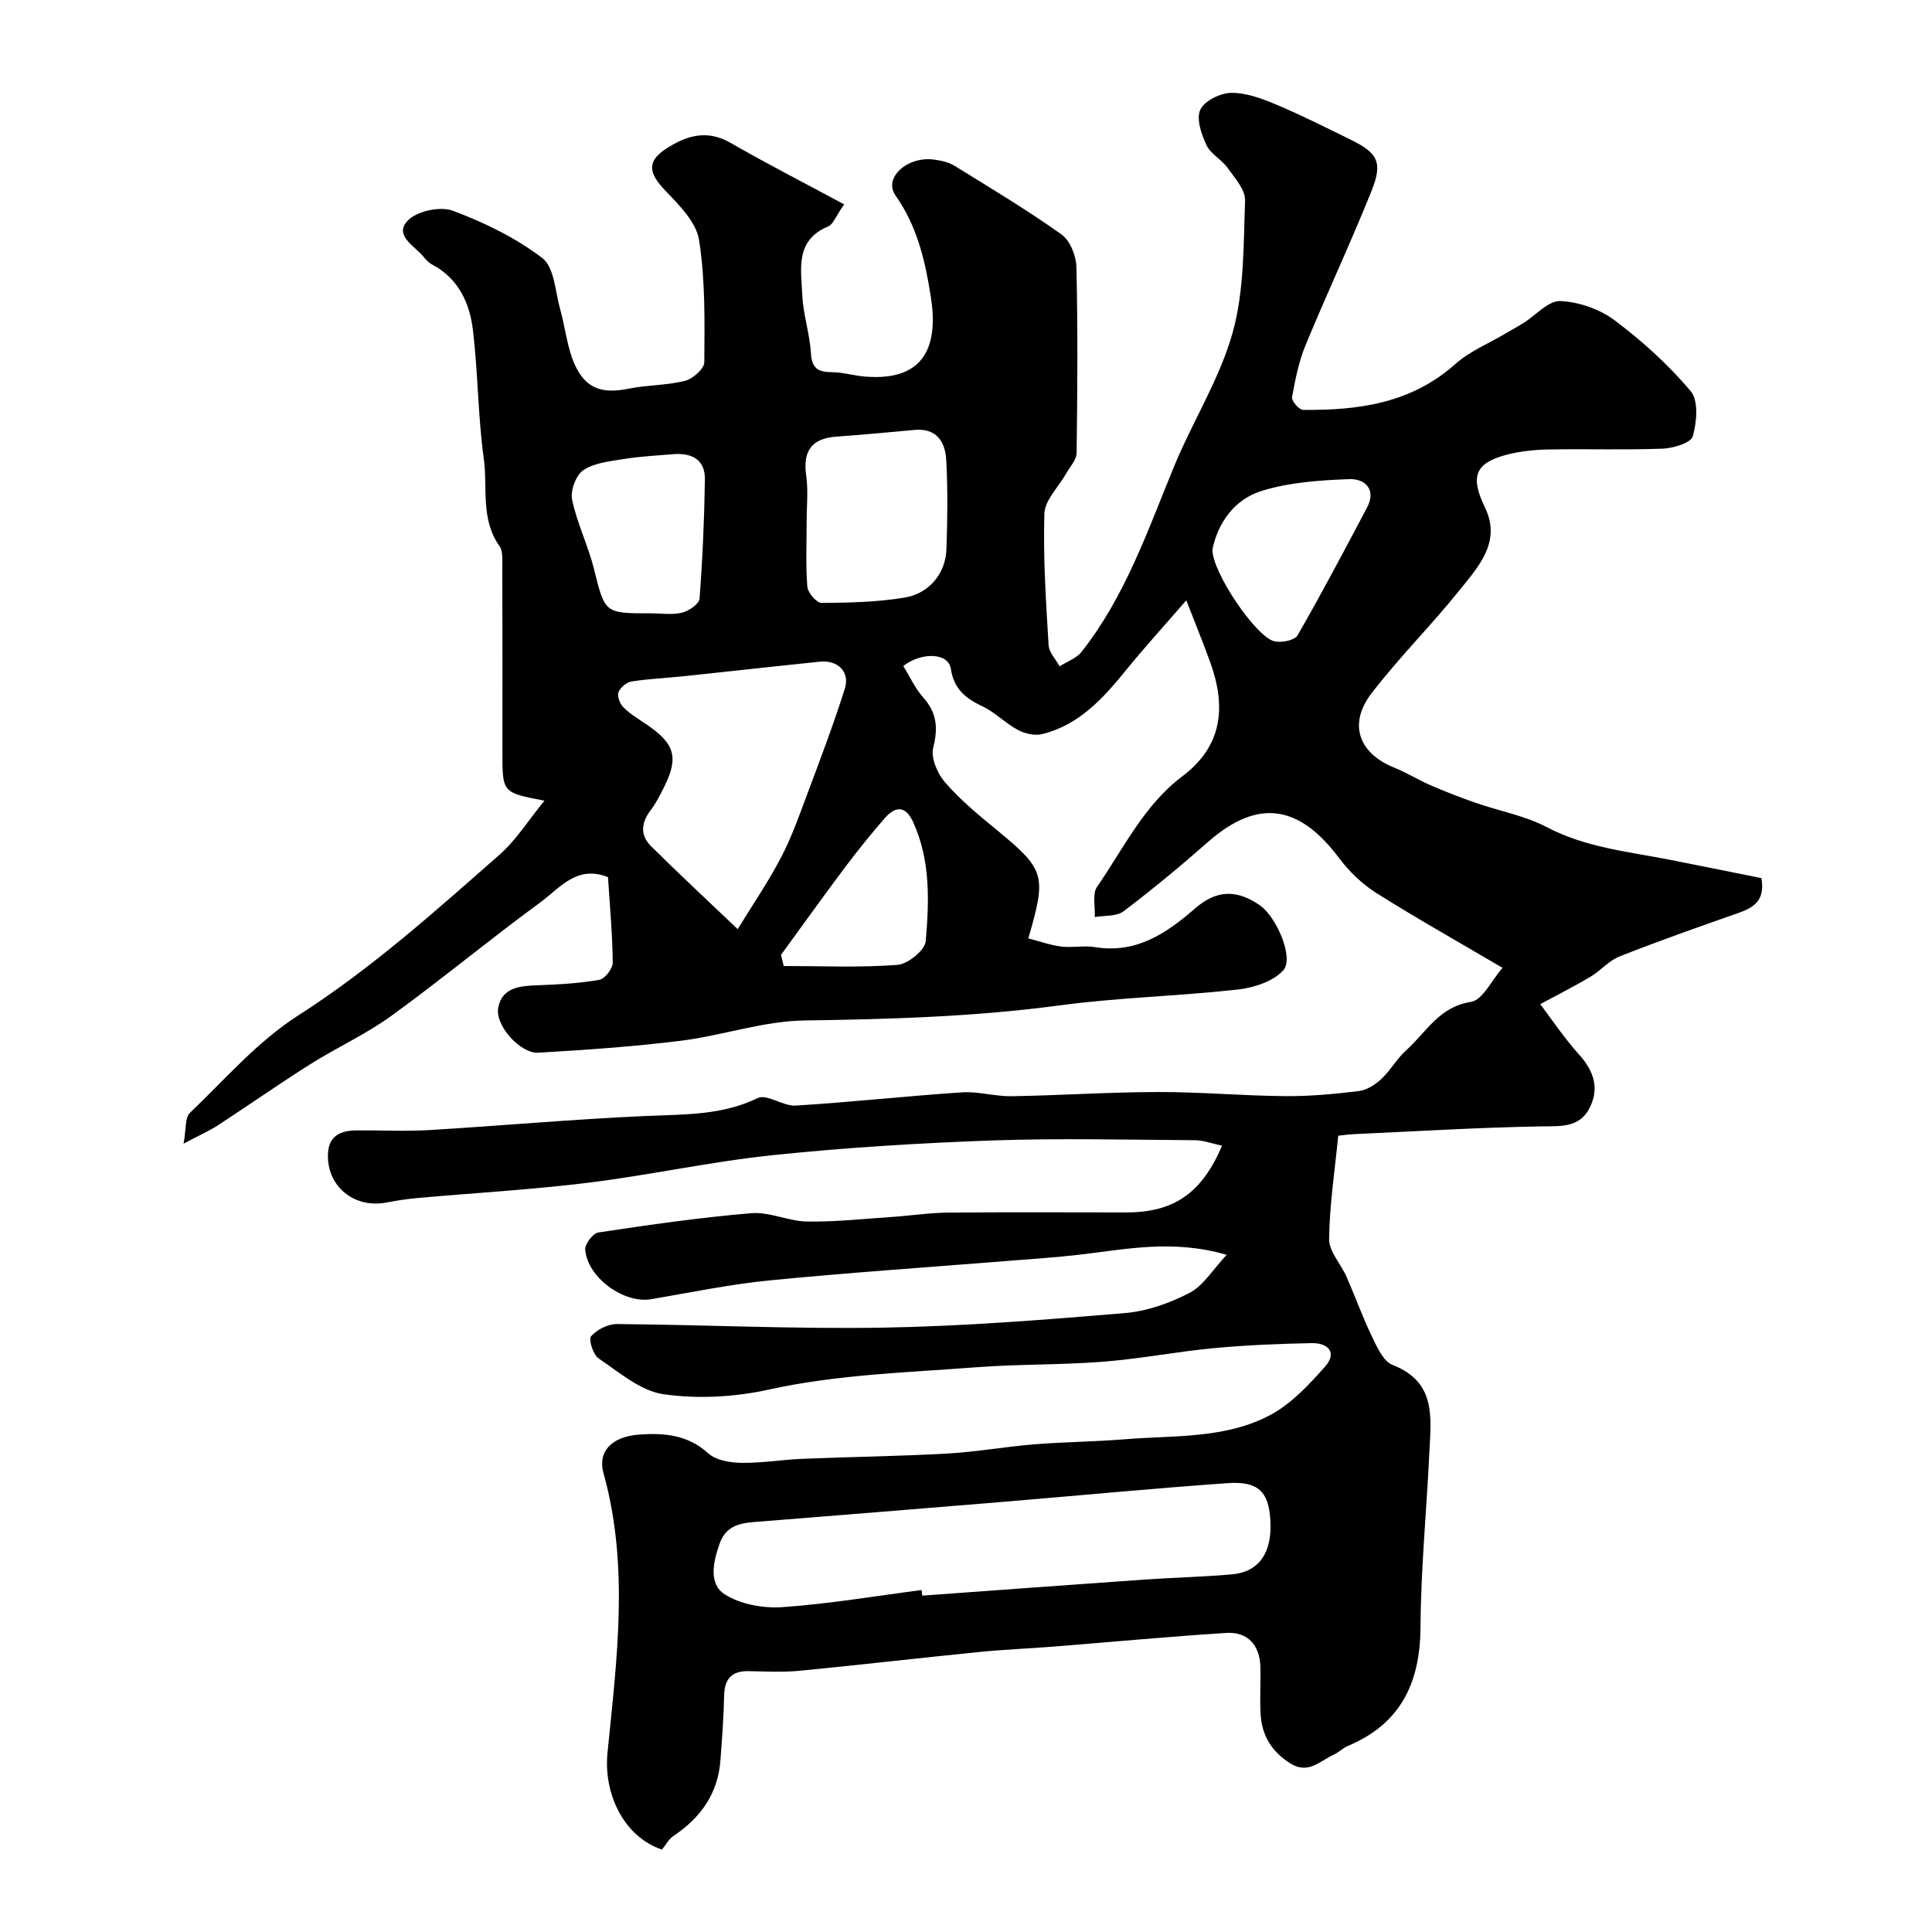 <svg enable-background="new 0 0 400 400" viewBox="0 0 400 400" xmlns="http://www.w3.org/2000/svg"><path d="m174.77 42.31c-1.76 2.52-2.28 4.14-3.29 4.56-6.93 2.88-5.61 8.88-5.37 14.24.18 4.05 1.55 8.04 1.79 12.09.19 3.22 1.64 3.84 4.42 3.86 2.27.02 4.52.73 6.8.91 12.82 1.03 15.1-6.94 13.6-16.5-1.16-7.41-2.79-14.58-7.32-21.01-2.57-3.65 2.48-8.19 8.05-7.41 1.43.2 2.98.53 4.18 1.28 7.46 4.6 14.98 9.12 22.12 14.19 1.79 1.27 3.06 4.44 3.11 6.77.3 12.83.21 25.66.04 38.49-.02 1.45-1.41 2.9-2.21 4.33-1.54 2.74-4.37 5.43-4.46 8.21-.28 9.07.33 18.18.87 27.26.09 1.5 1.49 2.92 2.28 4.38 1.54-.99 3.49-1.66 4.56-3.02 9.01-11.44 13.67-25.07 19.12-38.32 3.84-9.34 9.45-18.12 12.14-27.74 2.43-8.7 2.24-18.2 2.58-27.36.08-2.22-2.12-4.66-3.61-6.75-1.24-1.74-3.51-2.87-4.38-4.72-1.05-2.24-2.15-5.41-1.29-7.31.82-1.82 4.1-3.46 6.33-3.51 3.06-.07 6.29 1.12 9.21 2.34 5.24 2.19 10.32 4.76 15.43 7.26 5.84 2.85 6.89 4.74 4.44 10.83-4.3 10.7-9.21 21.15-13.61 31.81-1.41 3.41-2.14 7.14-2.8 10.79-.13.75 1.46 2.59 2.28 2.6 11.46.12 22.42-1.35 31.53-9.49 2.96-2.64 6.86-4.23 10.34-6.29 1.26-.75 2.54-1.44 3.78-2.21 2.55-1.6 5.14-4.64 7.6-4.54 3.85.16 8.19 1.68 11.28 4 5.72 4.29 11.14 9.2 15.73 14.65 1.65 1.96 1.27 6.43.43 9.36-.39 1.37-4.04 2.46-6.26 2.55-7.85.3-15.73.02-23.59.17-2.92.05-5.92.36-8.74 1.1-6.61 1.75-7.48 4.62-4.42 10.94 3.41 7.05-1.31 12.15-5.2 17-5.86 7.31-12.55 13.97-18.26 21.39-4.94 6.41-2.71 12.49 4.73 15.47 2.54 1.02 4.89 2.51 7.41 3.6 3.08 1.33 6.22 2.56 9.4 3.66 4.9 1.71 10.18 2.65 14.71 5.03 8.04 4.23 16.79 5.05 25.39 6.74 6.37 1.25 12.73 2.55 19.04 3.81.81 4.59-1.53 6.1-4.78 7.23-8.24 2.88-16.47 5.79-24.59 8.99-2.2.87-3.9 2.93-5.98 4.18-3.06 1.84-6.26 3.44-10.44 5.7 2.26 2.97 4.9 6.95 8.05 10.45 3.13 3.47 4.26 7.13 2.07 11.22-2.13 3.97-5.99 3.57-10 3.64-12.87.22-25.74 1.01-38.61 1.6-1.3.06-2.6.25-3.33.33-.72 7.31-1.81 14.35-1.89 21.4-.03 2.58 2.44 5.15 3.6 7.79 1.8 4.1 3.31 8.33 5.25 12.35 1.06 2.2 2.36 5.16 4.28 5.91 9.13 3.54 7.96 11 7.62 18.19-.57 12.04-1.76 24.07-1.83 36.11-.07 11.53-4.09 20-15.04 24.59-1.04.44-1.88 1.33-2.91 1.8-2.84 1.28-5.28 4.15-8.99 1.82-3.78-2.37-5.87-5.69-6.15-10.04-.22-3.32.03-6.67-.06-10-.12-4.42-2.62-7.25-7.02-6.98-11.98.75-23.94 1.89-35.92 2.84-5.1.4-10.21.6-15.3 1.11-12.41 1.24-24.8 2.69-37.21 3.89-3.47.33-7 .14-10.49.07-3.57-.06-5.03 1.63-5.09 5.15-.08 4.44-.44 8.87-.76 13.31-.51 6.88-4.07 11.87-9.69 15.64-1.06.71-1.73 2.01-2.42 2.85-7.95-2.7-12.11-11.59-11.28-19.99 1.92-19.3 4.55-38.68-.82-57.93-1.26-4.52 1.73-7.59 7.35-8 5.2-.38 10.07.01 14.33 3.87 1.6 1.45 4.51 1.94 6.83 1.98 4.25.06 8.51-.67 12.77-.84 9.93-.41 19.88-.53 29.8-1.08 6.03-.34 12.02-1.42 18.05-1.91 6.28-.51 12.59-.55 18.86-1.06 10.24-.83 20.9-.05 30.24-5.12 4.27-2.32 7.86-6.2 11.15-9.91 2.6-2.93.62-4.93-2.73-4.87-6.77.13-13.55.41-20.29 1.04-7.66.72-15.25 2.21-22.92 2.81-8.74.68-17.55.48-26.29 1.15-14.38 1.09-28.8 1.5-43.03 4.64-7.01 1.54-14.63 1.95-21.7.94-4.76-.68-9.16-4.54-13.43-7.41-1.14-.77-2.13-3.95-1.56-4.6 1.21-1.37 3.49-2.53 5.32-2.52 18.44.15 36.88 1.06 55.3.74 16.64-.29 33.29-1.62 49.89-3.01 4.58-.38 9.3-2.06 13.41-4.19 2.84-1.48 4.75-4.76 7.67-7.87-11.22-3.27-20.88-1.13-30.56-.02-4.74.55-9.51.86-14.27 1.24-16.56 1.33-33.15 2.44-49.69 4.06-8.26.81-16.44 2.51-24.64 3.91-5.62.95-13.18-4.45-13.65-10.27-.09-1.15 1.61-3.38 2.71-3.55 10.52-1.58 21.07-3.11 31.67-3.99 3.77-.32 7.68 1.66 11.54 1.72 5.76.1 11.53-.54 17.3-.92 3.94-.26 7.87-.88 11.8-.92 12.33-.12 24.67-.04 37-.04 9.82 0 15.61-3.92 19.83-13.81-1.93-.41-3.76-1.12-5.59-1.14-14-.09-28.01-.44-41.99.05-15.15.54-30.32 1.47-45.39 3.04-12.8 1.33-25.45 4.13-38.24 5.71-11.74 1.45-23.58 2.11-35.37 3.17-2.11.19-4.22.5-6.3.91-6.35 1.26-11.77-2.75-12.21-8.8-.32-4.38 1.8-6.06 5.76-6.11 5-.06 10.01.23 15-.06 15.14-.9 30.25-2.29 45.4-2.94 7.8-.34 15.44-.13 22.8-3.7 1.91-.92 5.26 1.73 7.87 1.56 11.48-.71 22.93-1.98 34.42-2.74 3.4-.23 6.86.86 10.29.8 10.1-.17 20.2-.85 30.3-.87 8.77-.02 17.53.78 26.3.85 5.09.05 10.21-.43 15.28-1.05 1.64-.2 3.38-1.31 4.63-2.48 1.91-1.78 3.22-4.21 5.15-5.94 4.13-3.7 6.81-9.03 13.42-10.04 2.43-.37 4.28-4.48 6.54-7.05-9.02-5.31-17.69-10.18-26.09-15.47-2.95-1.86-5.65-4.46-7.75-7.26-8.06-10.76-16.59-12.61-27.12-3.34-5.67 4.99-11.49 9.81-17.51 14.37-1.45 1.1-3.94.83-5.95 1.19.12-2.13-.55-4.8.49-6.29 5.47-7.9 9.67-16.86 17.61-22.83 8.36-6.28 9.11-14.39 5.85-23.5-1.39-3.87-2.95-7.67-5-12.96-4.91 5.66-8.87 10-12.56 14.56-4.72 5.82-9.7 11.27-17.29 13.14-1.54.38-3.59-.1-5.03-.87-2.57-1.38-4.69-3.64-7.31-4.87-3.51-1.66-5.94-3.61-6.56-7.79-.49-3.29-5.95-3.56-9.85-.57 1.35 2.17 2.44 4.61 4.13 6.51 2.85 3.19 3.1 6.33 2.07 10.43-.52 2.1.88 5.34 2.46 7.16 3.12 3.59 6.85 6.69 10.55 9.72 10.12 8.32 10.53 9.39 6.68 22.57 2.28.59 4.51 1.4 6.81 1.69s4.71-.25 6.98.12c8.55 1.4 14.83-2.86 20.76-8.03 4.31-3.75 8.51-4.01 13.37-.64 3.49 2.42 7.17 10.98 4.84 13.51-2.12 2.3-6.12 3.58-9.45 3.95-12.26 1.36-24.65 1.64-36.86 3.28-17.58 2.36-35.17 2.86-52.86 3.12-8.53.13-16.98 3.14-25.54 4.2-9.79 1.22-19.65 1.89-29.5 2.47-3.72.22-9-5.66-8.3-9.32.81-4.23 4.53-4.51 8.17-4.64 4.27-.16 8.57-.39 12.77-1.13 1.14-.2 2.79-2.34 2.77-3.57-.06-5.91-.61-11.82-.98-17.68-6.46-2.61-10.03 2.31-14 5.21-10.43 7.63-20.39 15.91-30.85 23.5-5.26 3.81-11.28 6.54-16.8 10.02-6.45 4.07-12.7 8.46-19.08 12.62-1.75 1.14-3.69 1.99-7.14 3.82.55-2.97.26-5.36 1.3-6.36 7.27-6.97 14.06-14.83 22.43-20.18 15.12-9.68 28.32-21.54 41.68-33.28 3.5-3.08 6.06-7.23 9.3-11.19-8.7-1.66-8.7-1.66-8.7-9.91 0-12.83.02-25.67-.02-38.5 0-1.46.15-3.26-.6-4.32-3.95-5.56-2.41-12.08-3.24-18.11-1.21-8.79-1.19-17.73-2.24-26.55-.67-5.63-2.98-10.72-8.47-13.62-.71-.37-1.3-1.05-1.83-1.68-1.86-2.23-6.13-4.38-3.18-7.43 1.9-1.96 6.71-2.99 9.31-2.02 6.53 2.44 13.05 5.6 18.54 9.81 2.5 1.91 2.66 6.96 3.7 10.64 1.05 3.73 1.4 7.73 2.93 11.23 2.27 5.18 5.74 6.28 11.24 5.16 3.84-.78 7.88-.67 11.67-1.62 1.62-.41 3.98-2.52 3.99-3.86.06-8.45.22-17.01-1.09-25.3-.58-3.7-4.11-7.23-6.97-10.21-3.43-3.57-3.93-6.01.06-8.63 4.06-2.66 8.39-4.15 13.32-1.33 7.58 4.35 15.39 8.35 23.63 12.79zm16.04 286.89c.04.39.09.77.13 1.16 15.45-1.12 30.9-2.27 46.36-3.35 5.92-.41 11.87-.53 17.78-1.06 5.66-.51 8.36-4.55 7.93-11.31-.37-5.81-2.52-8.02-8.87-7.57-15.58 1.1-31.12 2.6-46.68 3.89-16.56 1.37-33.12 2.71-49.68 4.03-3.62.29-7.27.26-8.81 4.65-1.32 3.77-2.31 8.27 1.08 10.45 3.26 2.09 8 2.92 11.97 2.65 9.63-.67 19.2-2.3 28.79-3.54zm-38.08-136.83c3.01-4.92 6.28-9.7 8.95-14.79 2.18-4.15 3.76-8.64 5.41-13.05 2.72-7.28 5.49-14.56 7.83-21.97 1.09-3.45-1.47-5.94-5.13-5.57-9.43.96-18.84 2.03-28.27 3.02-3.6.38-7.23.52-10.79 1.09-1.03.16-2.33 1.27-2.68 2.24-.3.83.3 2.39 1.02 3.1 1.37 1.36 3.08 2.4 4.71 3.5 5.98 4.03 6.81 6.89 3.64 13.15-.8 1.59-1.61 3.23-2.69 4.63-1.98 2.58-2.25 5.18.06 7.47 5.49 5.46 11.17 10.73 17.94 17.18zm14.28-84.38c0 4.5-.22 9.01.14 13.48.1 1.25 1.93 3.37 2.95 3.36 5.75-.04 11.57-.17 17.22-1.11 5.13-.86 8.46-5.08 8.63-9.99.21-6.15.3-12.33-.04-18.48-.2-3.72-1.96-6.66-6.55-6.24-5.4.5-10.79 1-16.2 1.39-5.2.38-6.97 3.04-6.24 8.12.44 3.09.08 6.3.09 9.47zm-32.28 18.99c2.16 0 4.41.37 6.45-.13 1.42-.34 3.56-1.79 3.65-2.88.63-8.22.99-16.46 1.11-24.71.06-4.22-2.83-5.54-6.64-5.22-3.42.28-6.86.46-10.23 1.01-2.85.46-6.03.78-8.3 2.3-1.53 1.02-2.71 4.24-2.32 6.11 1.01 4.85 3.28 9.41 4.5 14.23 2.31 9.27 2.16 9.31 11.78 9.29zm116.29-13.21c-.11 4.6 8.97 18.09 12.82 19 1.48.35 4.21-.19 4.8-1.22 5-8.68 9.68-17.56 14.37-26.42 2.05-3.86-.48-6.04-3.6-5.93-6.14.22-12.49.65-18.29 2.47-5.58 1.76-8.99 6.63-10.1 12.1zm-89.33 83.94c.19.76.38 1.52.58 2.29 7.85 0 15.73.36 23.53-.23 2.16-.16 5.7-3.04 5.86-4.9.72-8.3 1.01-16.75-2.61-24.68-1.55-3.39-3.64-3.35-5.83-.84-2.9 3.32-5.67 6.77-8.32 10.29-4.47 5.96-8.81 12.03-13.21 18.07z" fill="#010000"/></svg>